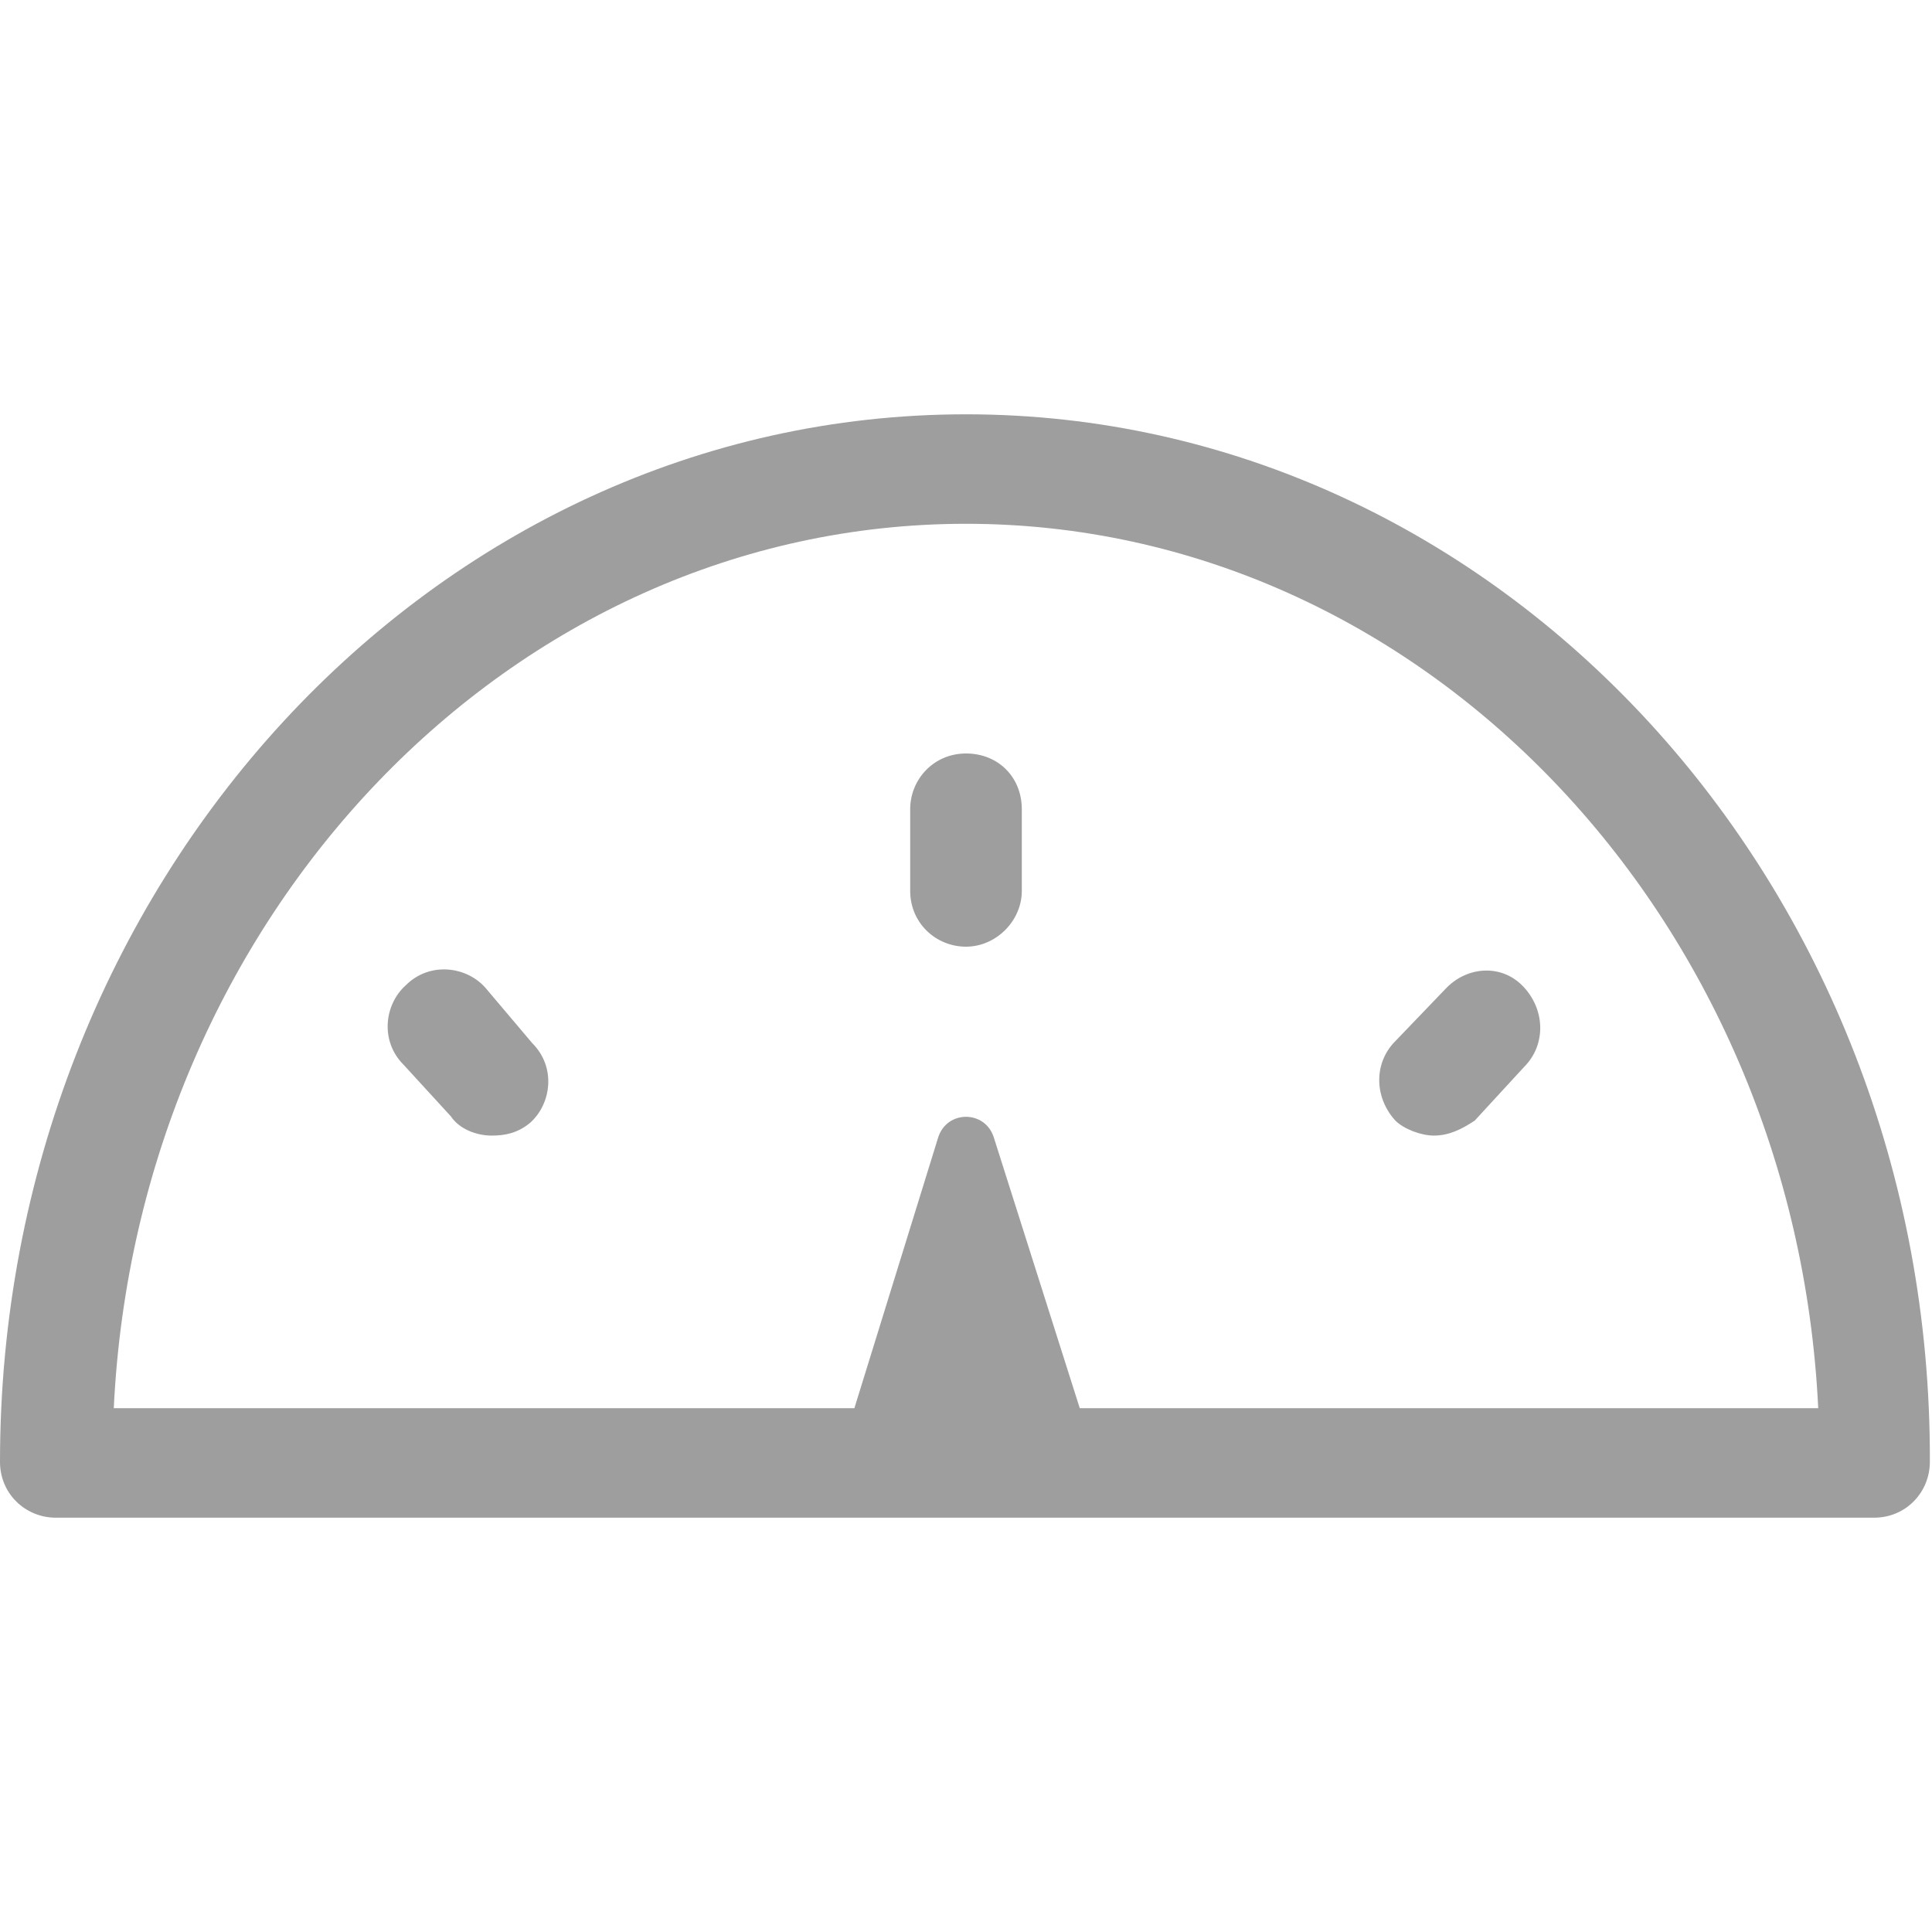 <?xml version="1.0" encoding="utf-8"?>
<!-- Generator: Adobe Illustrator 26.4.0, SVG Export Plug-In . SVG Version: 6.00 Build 0)  -->
<svg version="1.1" id="lni_lni-dashboard" xmlns="http://www.w3.org/2000/svg" xmlns:xlink="http://www.w3.org/1999/xlink" x="0px"
	 y="0px" viewBox="0 0 90 90" style="enable-background:new 0 0 90 90;" xml:space="preserve">
<style type="text/css">
	.st0{fill:#9E9E9E;}
</style>
<g>
	<path class="st0" d="M45,19.3c-24.8,0-45,21.9-45,48.8c0,1.5,1.2,2.6,2.6,2.6h84.7c1.5,0,2.6-1.2,2.6-2.6
		C90,41.2,69.8,19.3,45,19.3z M50.3,65.6L46.3,53c-0.4-1.3-2.2-1.3-2.6,0l-3.9,12.6H5.3C6.4,42.7,23.8,24.4,45,24.4
		s38.6,18.3,39.7,41.2H50.3z"/>
	<path class="st0" d="M45,35.1c-1.5,0-2.6,1.2-2.6,2.6v3.8c0,1.5,1.2,2.6,2.6,2.6s2.6-1.2,2.6-2.6v-3.8C47.6,36.2,46.5,35.1,45,35.1
		z"/>
	<path class="st0" d="M67.4,46L65,48.5c-1,1-1,2.6,0,3.7c0.4,0.4,1.2,0.7,1.8,0.7c0.7,0,1.3-0.3,1.9-0.7l2.3-2.5c1-1,1-2.6,0-3.7
		S68.4,45,67.4,46z"/>
	<path class="st0" d="M22.6,46c-0.9-1-2.6-1.2-3.7-0.1c-1,0.9-1.2,2.6-0.1,3.7L21,52c0.4,0.6,1.2,0.9,1.9,0.9c0.6,0,1.2-0.1,1.8-0.6
		c1-0.9,1.2-2.6,0.1-3.7L22.6,46z"/>
</g>
</svg>
